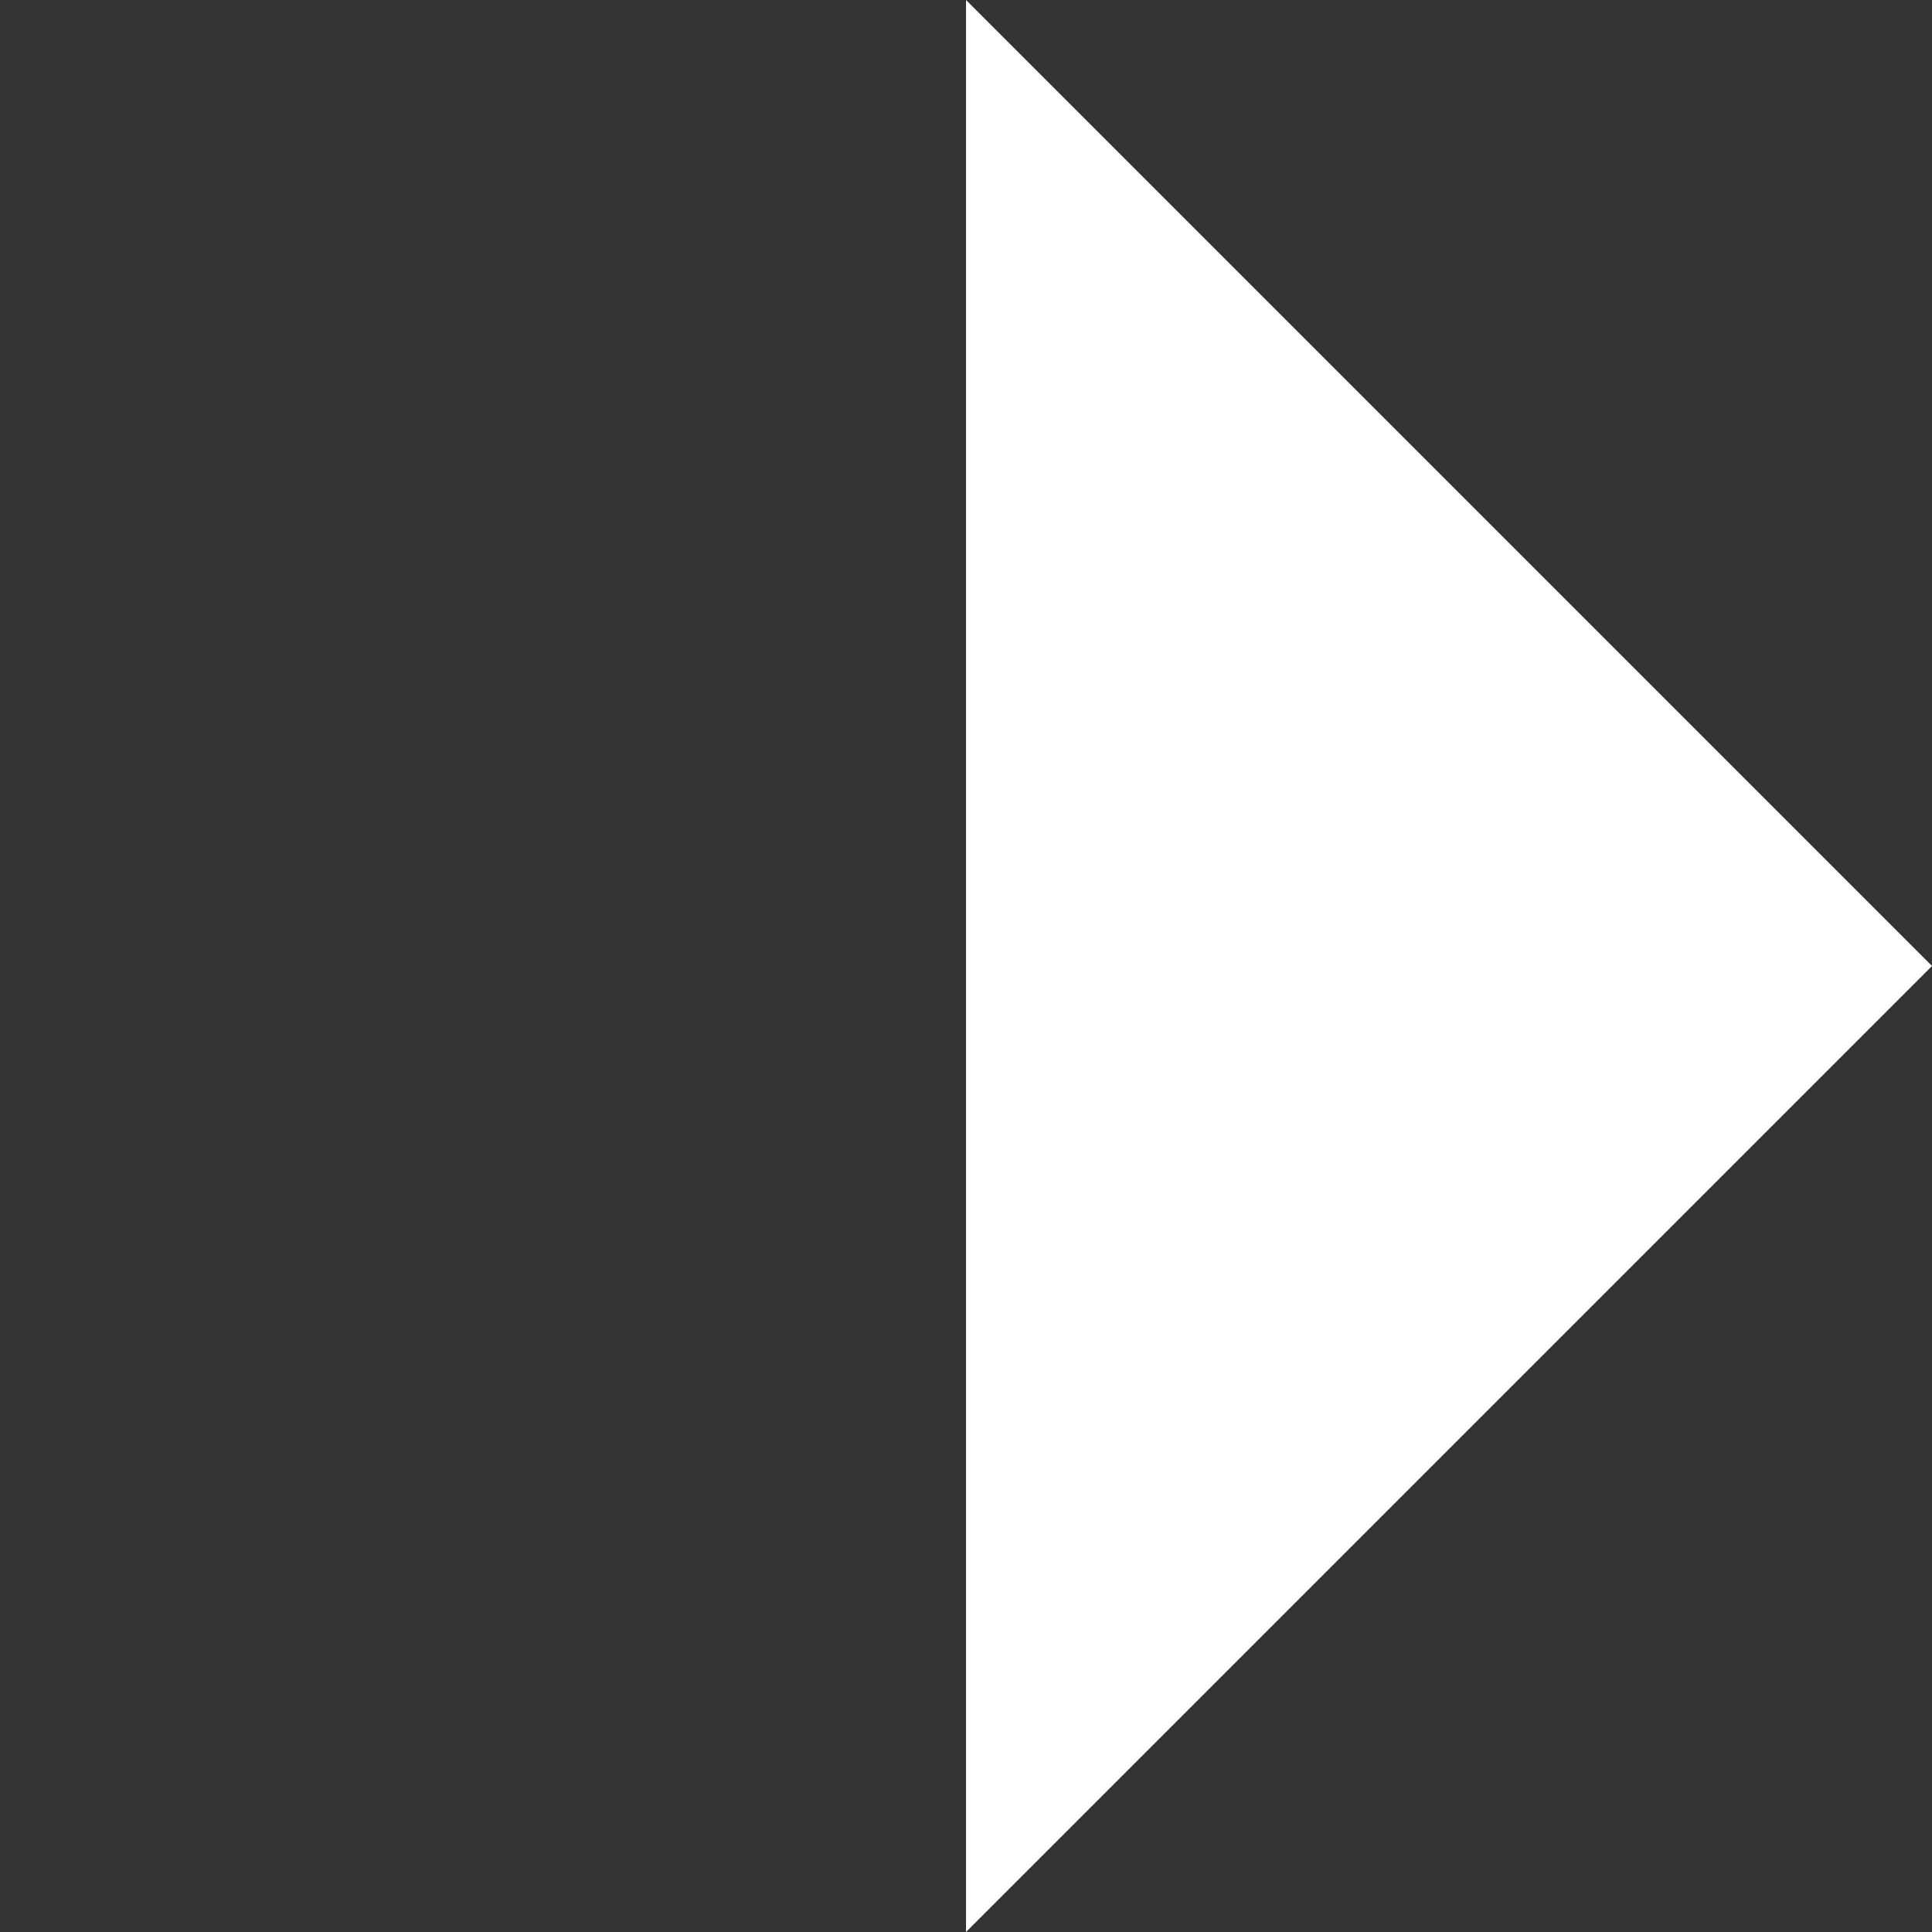 <svg xmlns="http://www.w3.org/2000/svg" width="73.415" height="73.415" viewBox="0 0 73.415 73.415">
  <rect x="0" y="0" width="73.415" height="73.415" fill="#333333" stroke="none"/>
  <path id="Caminho_1217" data-name="Caminho 1217" d="M0,0H0L51.912,51.912H0Z" transform="translate(36.708 73.415) rotate(-135)" fill="#fff"/>
</svg>
